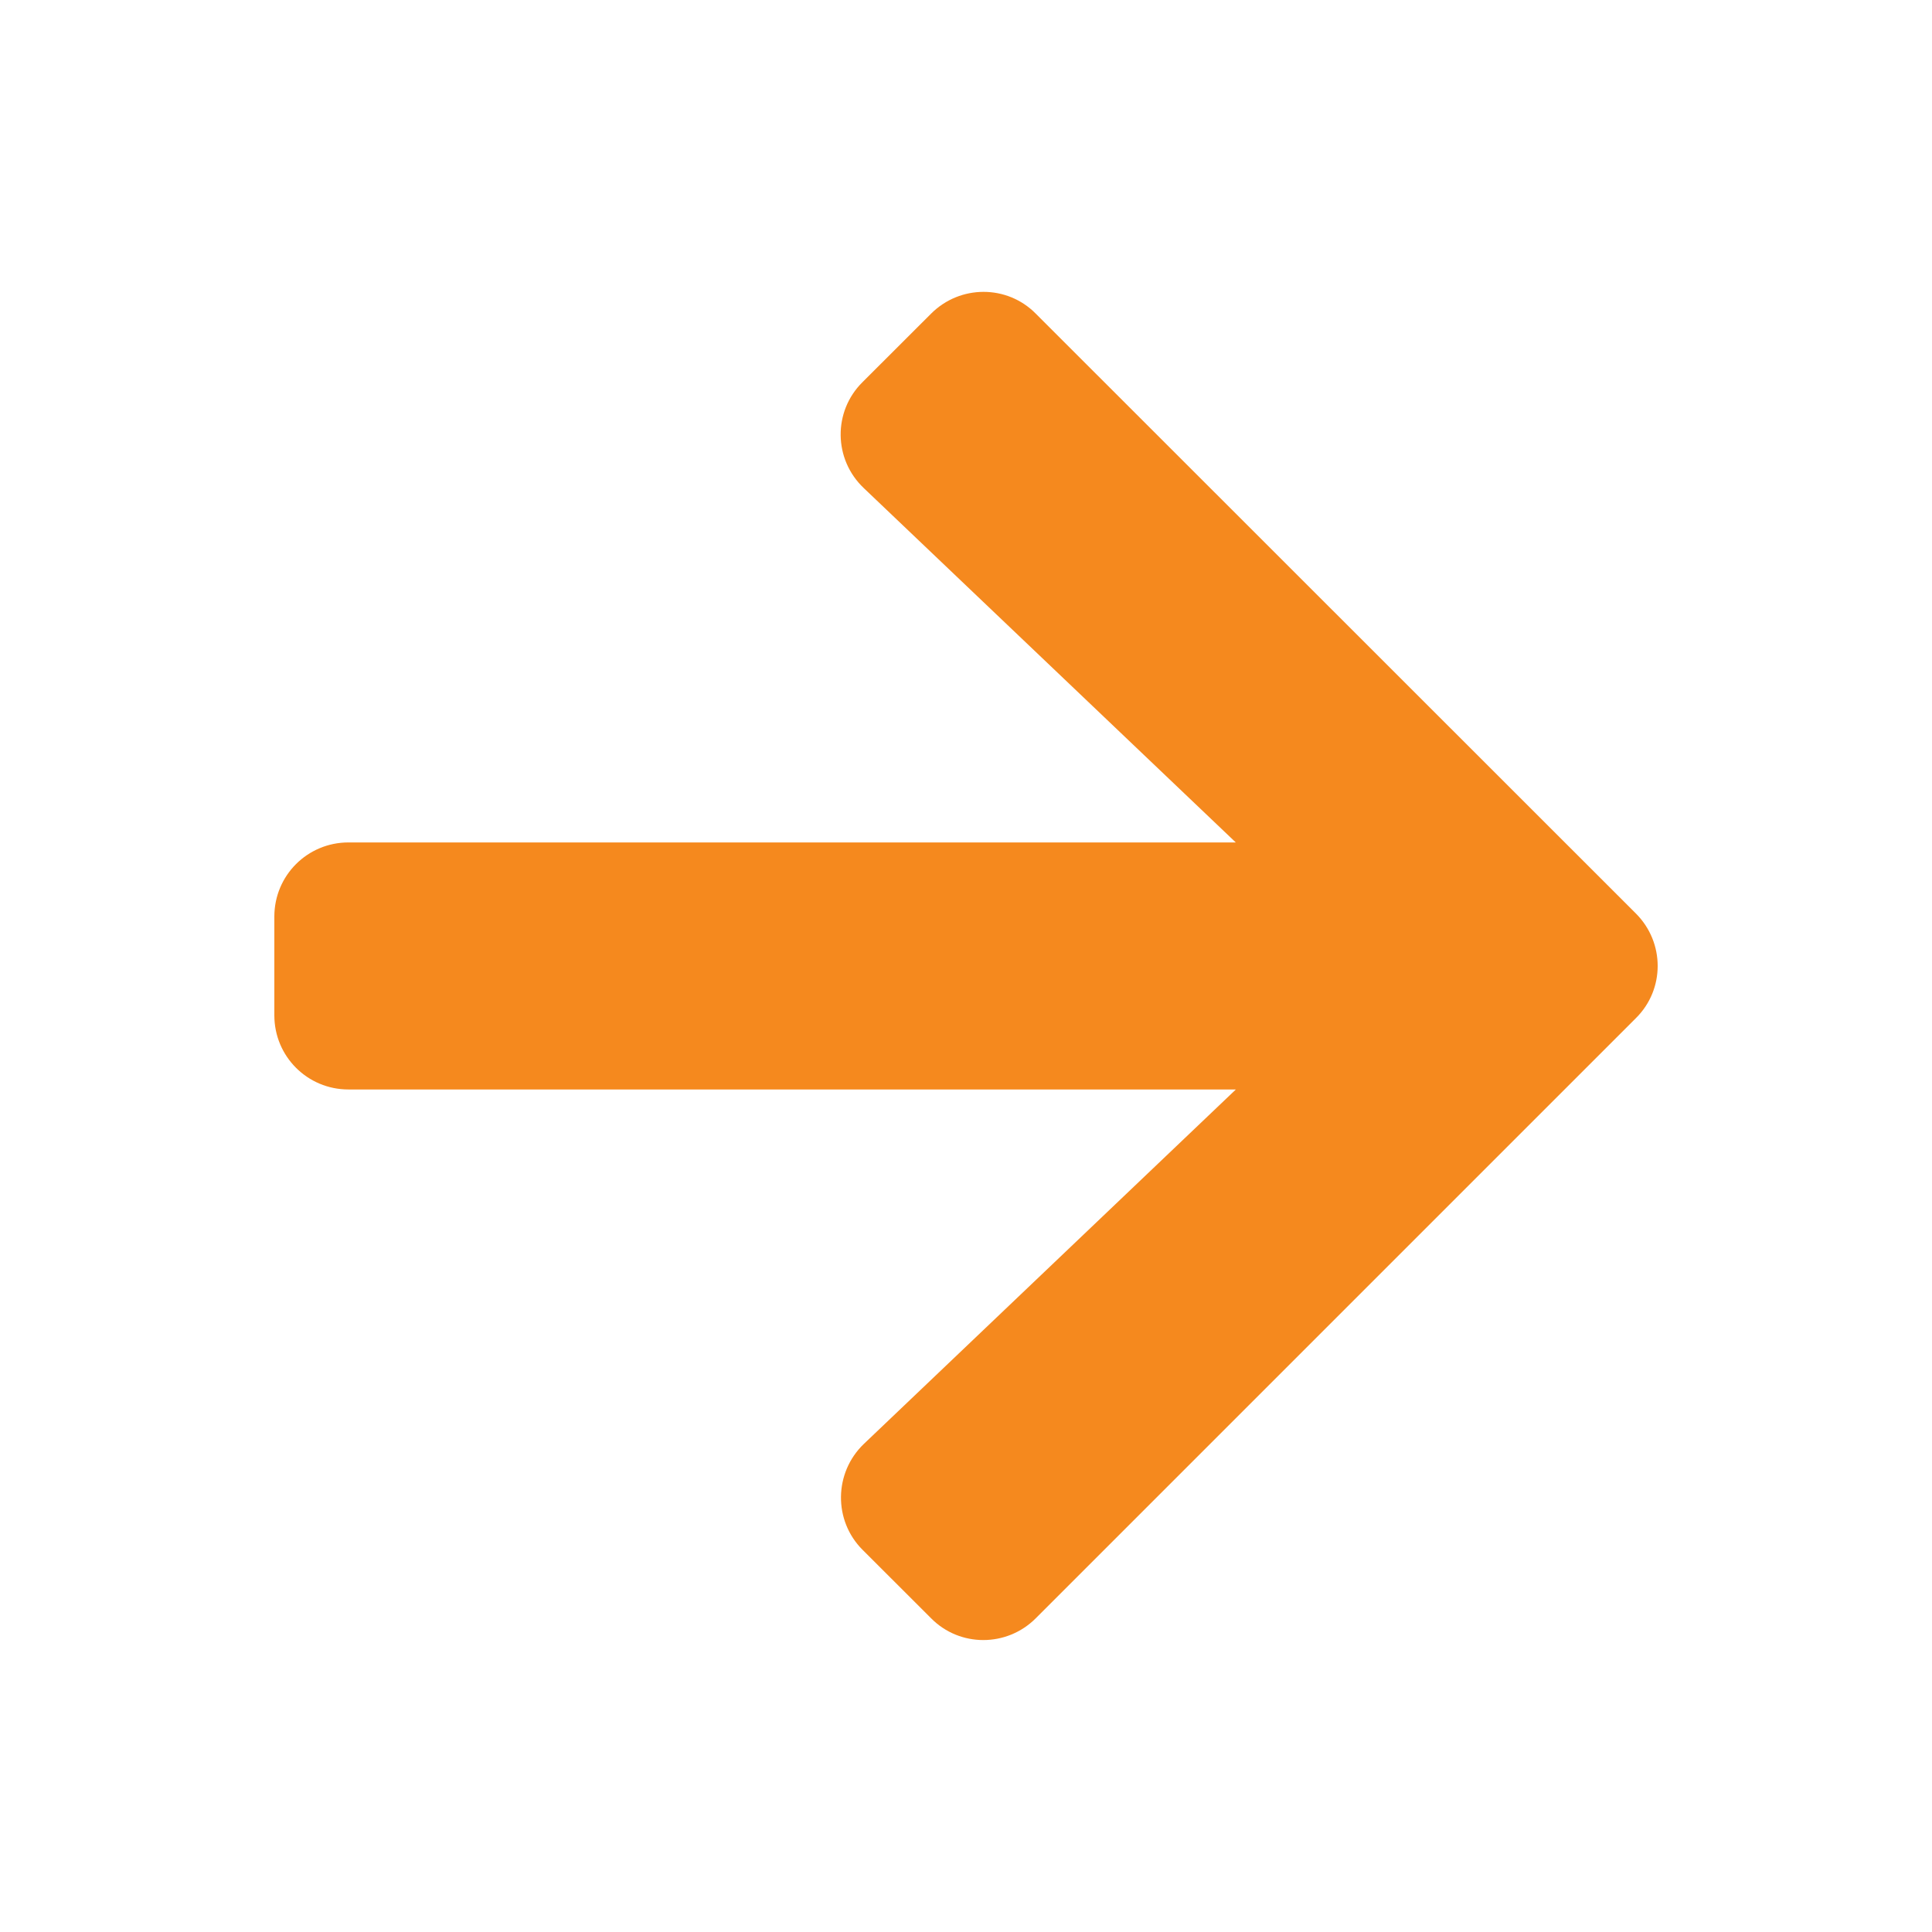 <?xml version="1.0" encoding="utf-8"?>
<!-- Generator: Adobe Illustrator 16.0.3, SVG Export Plug-In . SVG Version: 6.00 Build 0)  -->
<!DOCTYPE svg PUBLIC "-//W3C//DTD SVG 1.1//EN" "http://www.w3.org/Graphics/SVG/1.1/DTD/svg11.dtd">
<svg version="1.1" id="Layer_1" xmlns="http://www.w3.org/2000/svg" xmlns:xlink="http://www.w3.org/1999/xlink" x="0px" y="0px"
	 width="22px" height="22px" viewBox="0 0 22 22" enable-background="new 0 0 22 22" xml:space="preserve">
<path fill="#F5891E" d="M10.603,3.571c0.33-0.33,0.865-0.33,1.191,0l6.834,6.831c0.331,0.331,0.331,0.865,0,1.192l-6.834,6.834
	c-0.33,0.33-0.865,0.33-1.191,0l-0.781-0.78c-0.334-0.334-0.326-0.879,0.015-1.206l4.236-4.036H3.968
	c-0.467,0-0.844-0.376-0.844-0.844v-1.125c0-0.468,0.377-0.844,0.844-0.844h10.104L9.836,5.558C9.491,5.231,9.484,4.686,9.821,4.352
	L10.603,3.571z"/>
</svg>
